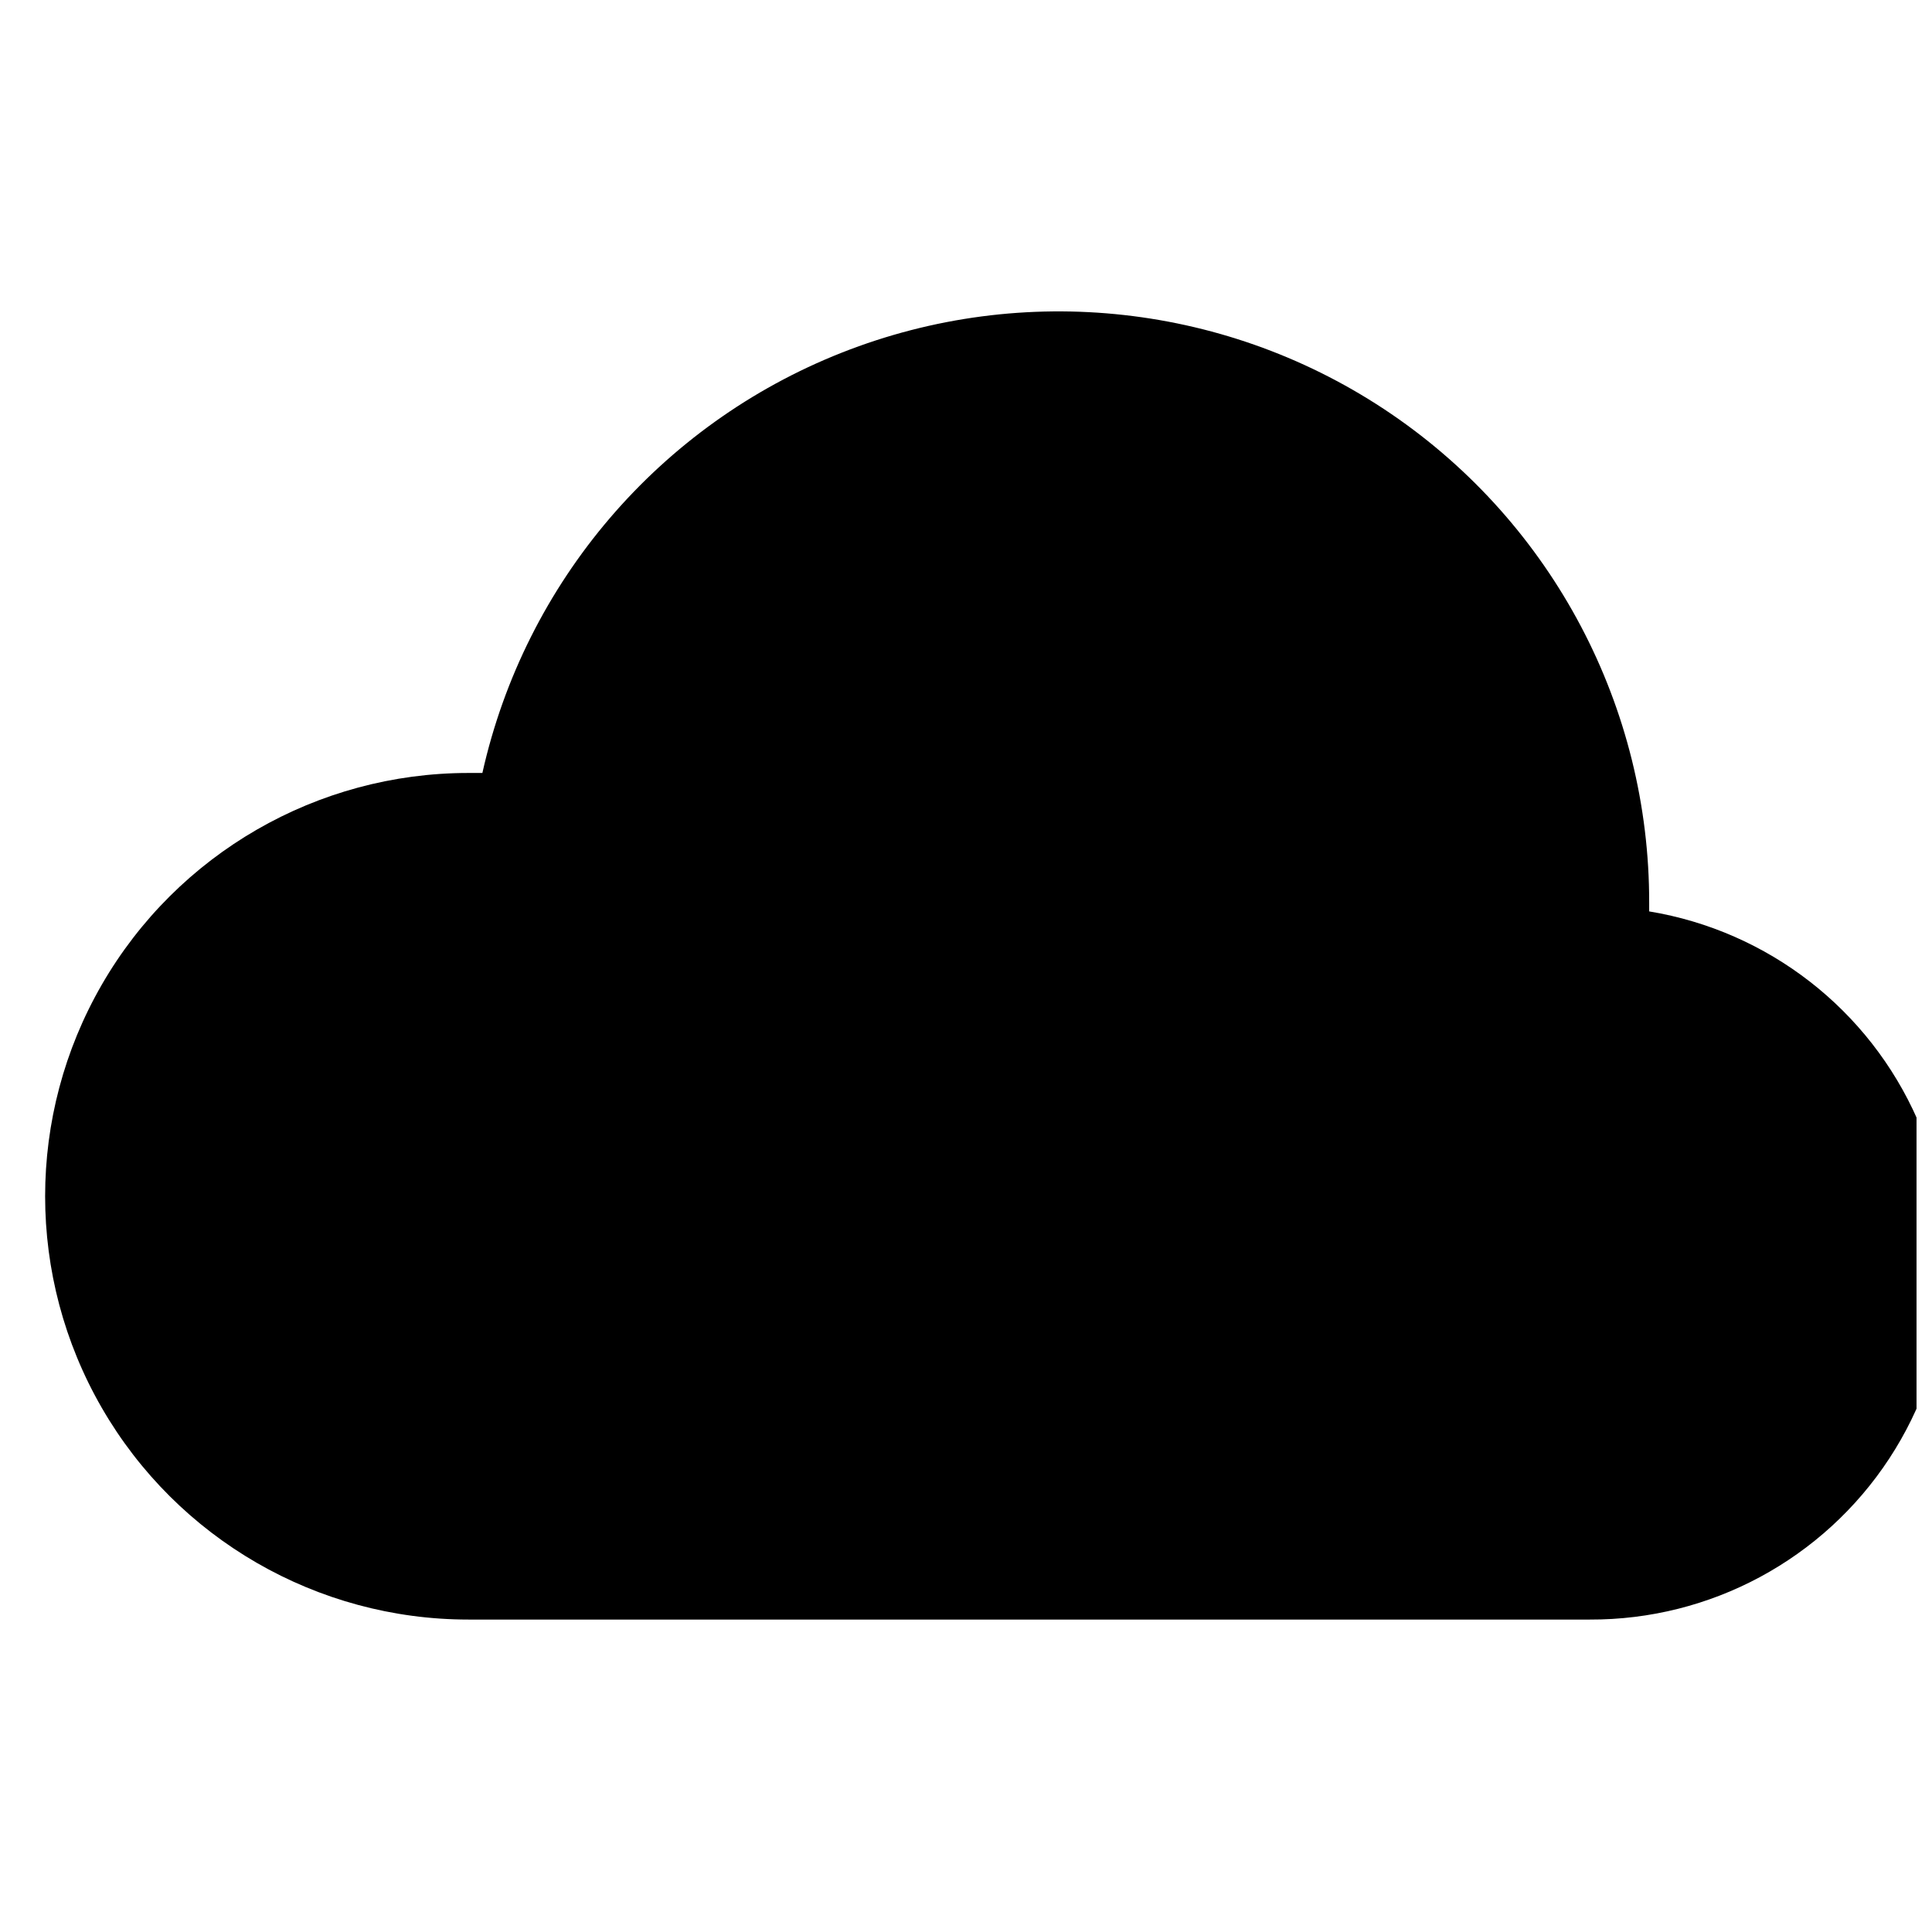 <?xml version="1.0" encoding="UTF-8"?>
<!-- Uploaded to: ICON Repo, www.svgrepo.com, Generator: ICON Repo Mixer Tools -->
<svg width="800px" height="800px" version="1.1" viewBox="144 144 512 512" xmlns="http://www.w3.org/2000/svg">
 <defs>
  <clipPath id="a">
   <path d="m155 226h496.9v348h-496.9z"/>
  </clipPath>
 </defs>
 <g clip-path="url(#a)">
  <path d="m581.05 385.52v-2.207c0.098-51.859-25.5-100.4-68.355-129.61-42.852-29.207-97.395-35.289-145.63-16.238-48.238 19.051-83.902 60.762-95.227 111.38h-3.703c-40.074 0-77.109 21.379-97.145 56.086-20.039 34.707-20.039 77.469 0 112.18 20.035 34.707 57.07 56.09 97.145 56.09h297.17c31.961 0.125 61.816-15.918 79.352-42.641 17.535-26.719 20.367-60.496 7.531-89.766-12.84-29.27-39.605-50.062-71.141-55.262z"/>
 </g>
</svg>